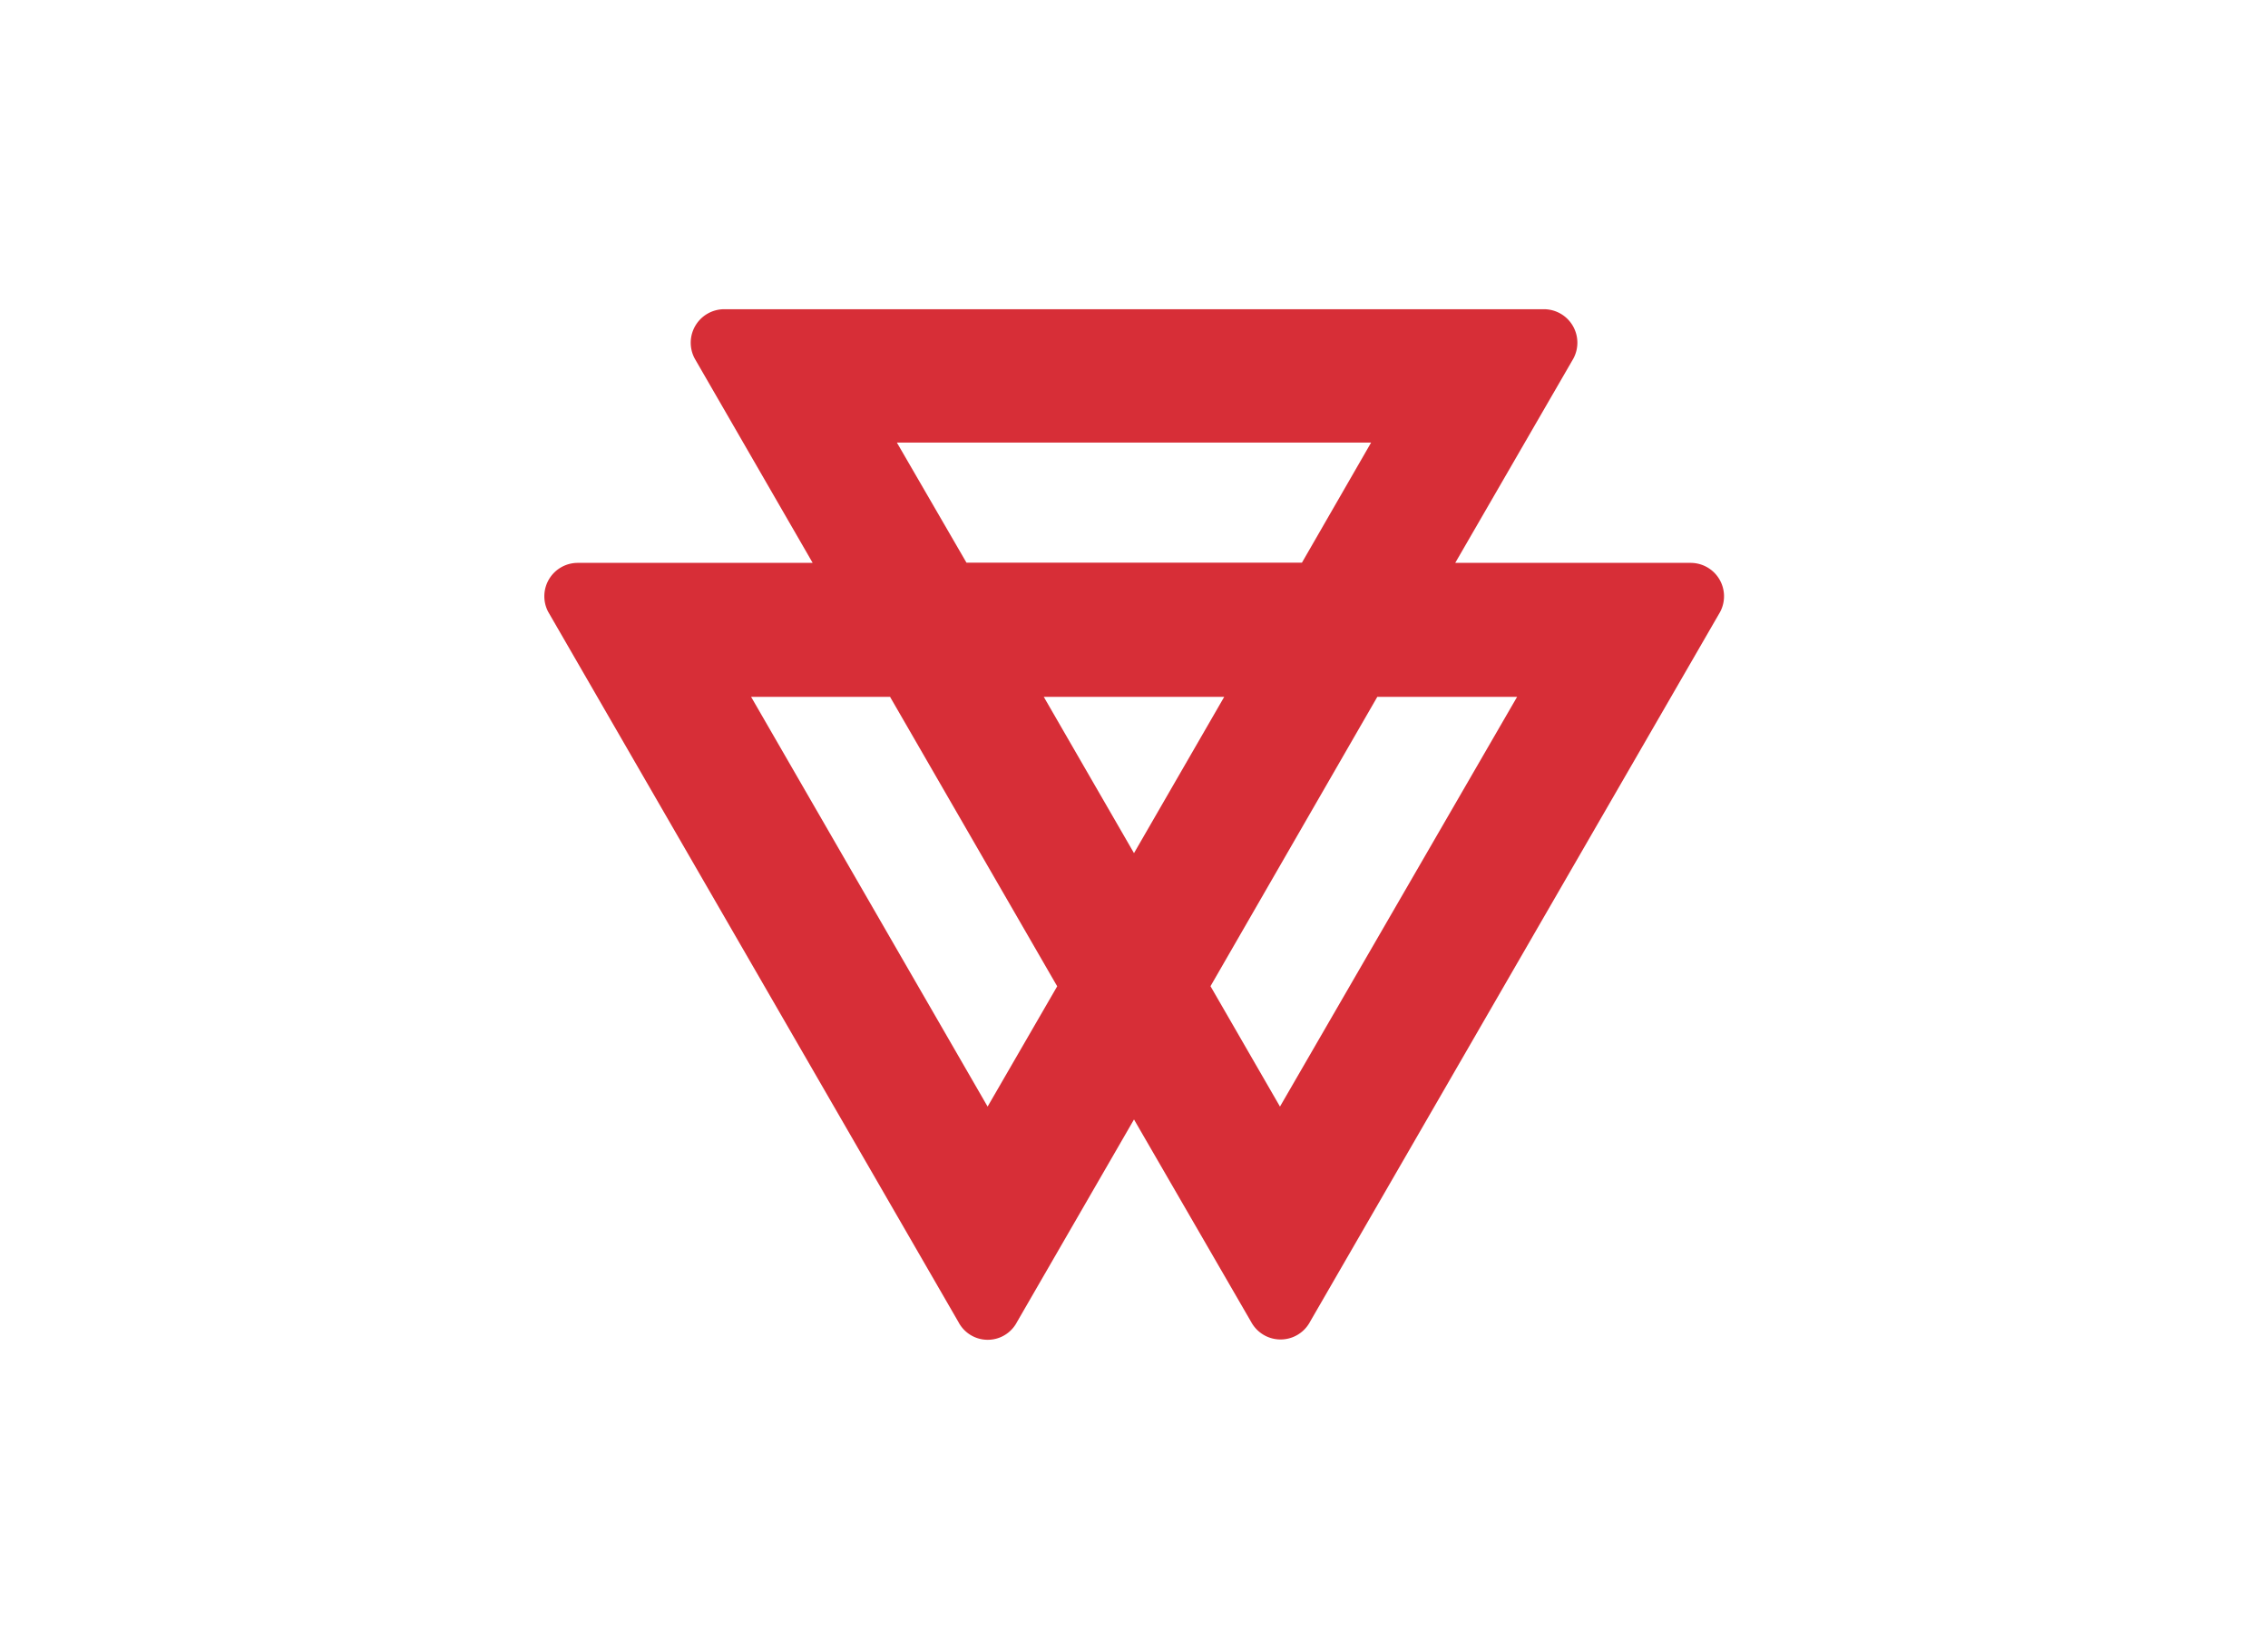<svg id="Capa_1" data-name="Capa 1" xmlns="http://www.w3.org/2000/svg" viewBox="0 0 220 160"><defs><style>.cls-1{fill:#d72e37;fill-rule:evenodd;}</style></defs><title>template-trabajos-+++_4</title><path class="cls-1" d="M141.16,54.61H164a3.24,3.24,0,0,1,2.85,4.77l-39.77,68.85a3.24,3.24,0,0,1-5.7.05L110,108.61,98.65,128.26a3.2,3.2,0,0,1-5.68,0L53.17,59.35a3.24,3.24,0,0,1,2.9-4.74H78.83L67.39,34.79A3.25,3.25,0,0,1,70.27,30h79.55a3.25,3.25,0,0,1,2.8,4.79L141.16,54.61Zm-54.81,13H72.86L95.8,107.36l6.75-11.67L86.35,67.63Zm47.29,0h13.52l-23,39.75-6.74-11.68,16.18-28.07Zm-32.39,0h17.5L110,82.77l-8.74-15.14ZM87,42.94h46l-6.71,11.65H93.75L87,42.94Z"/></svg>